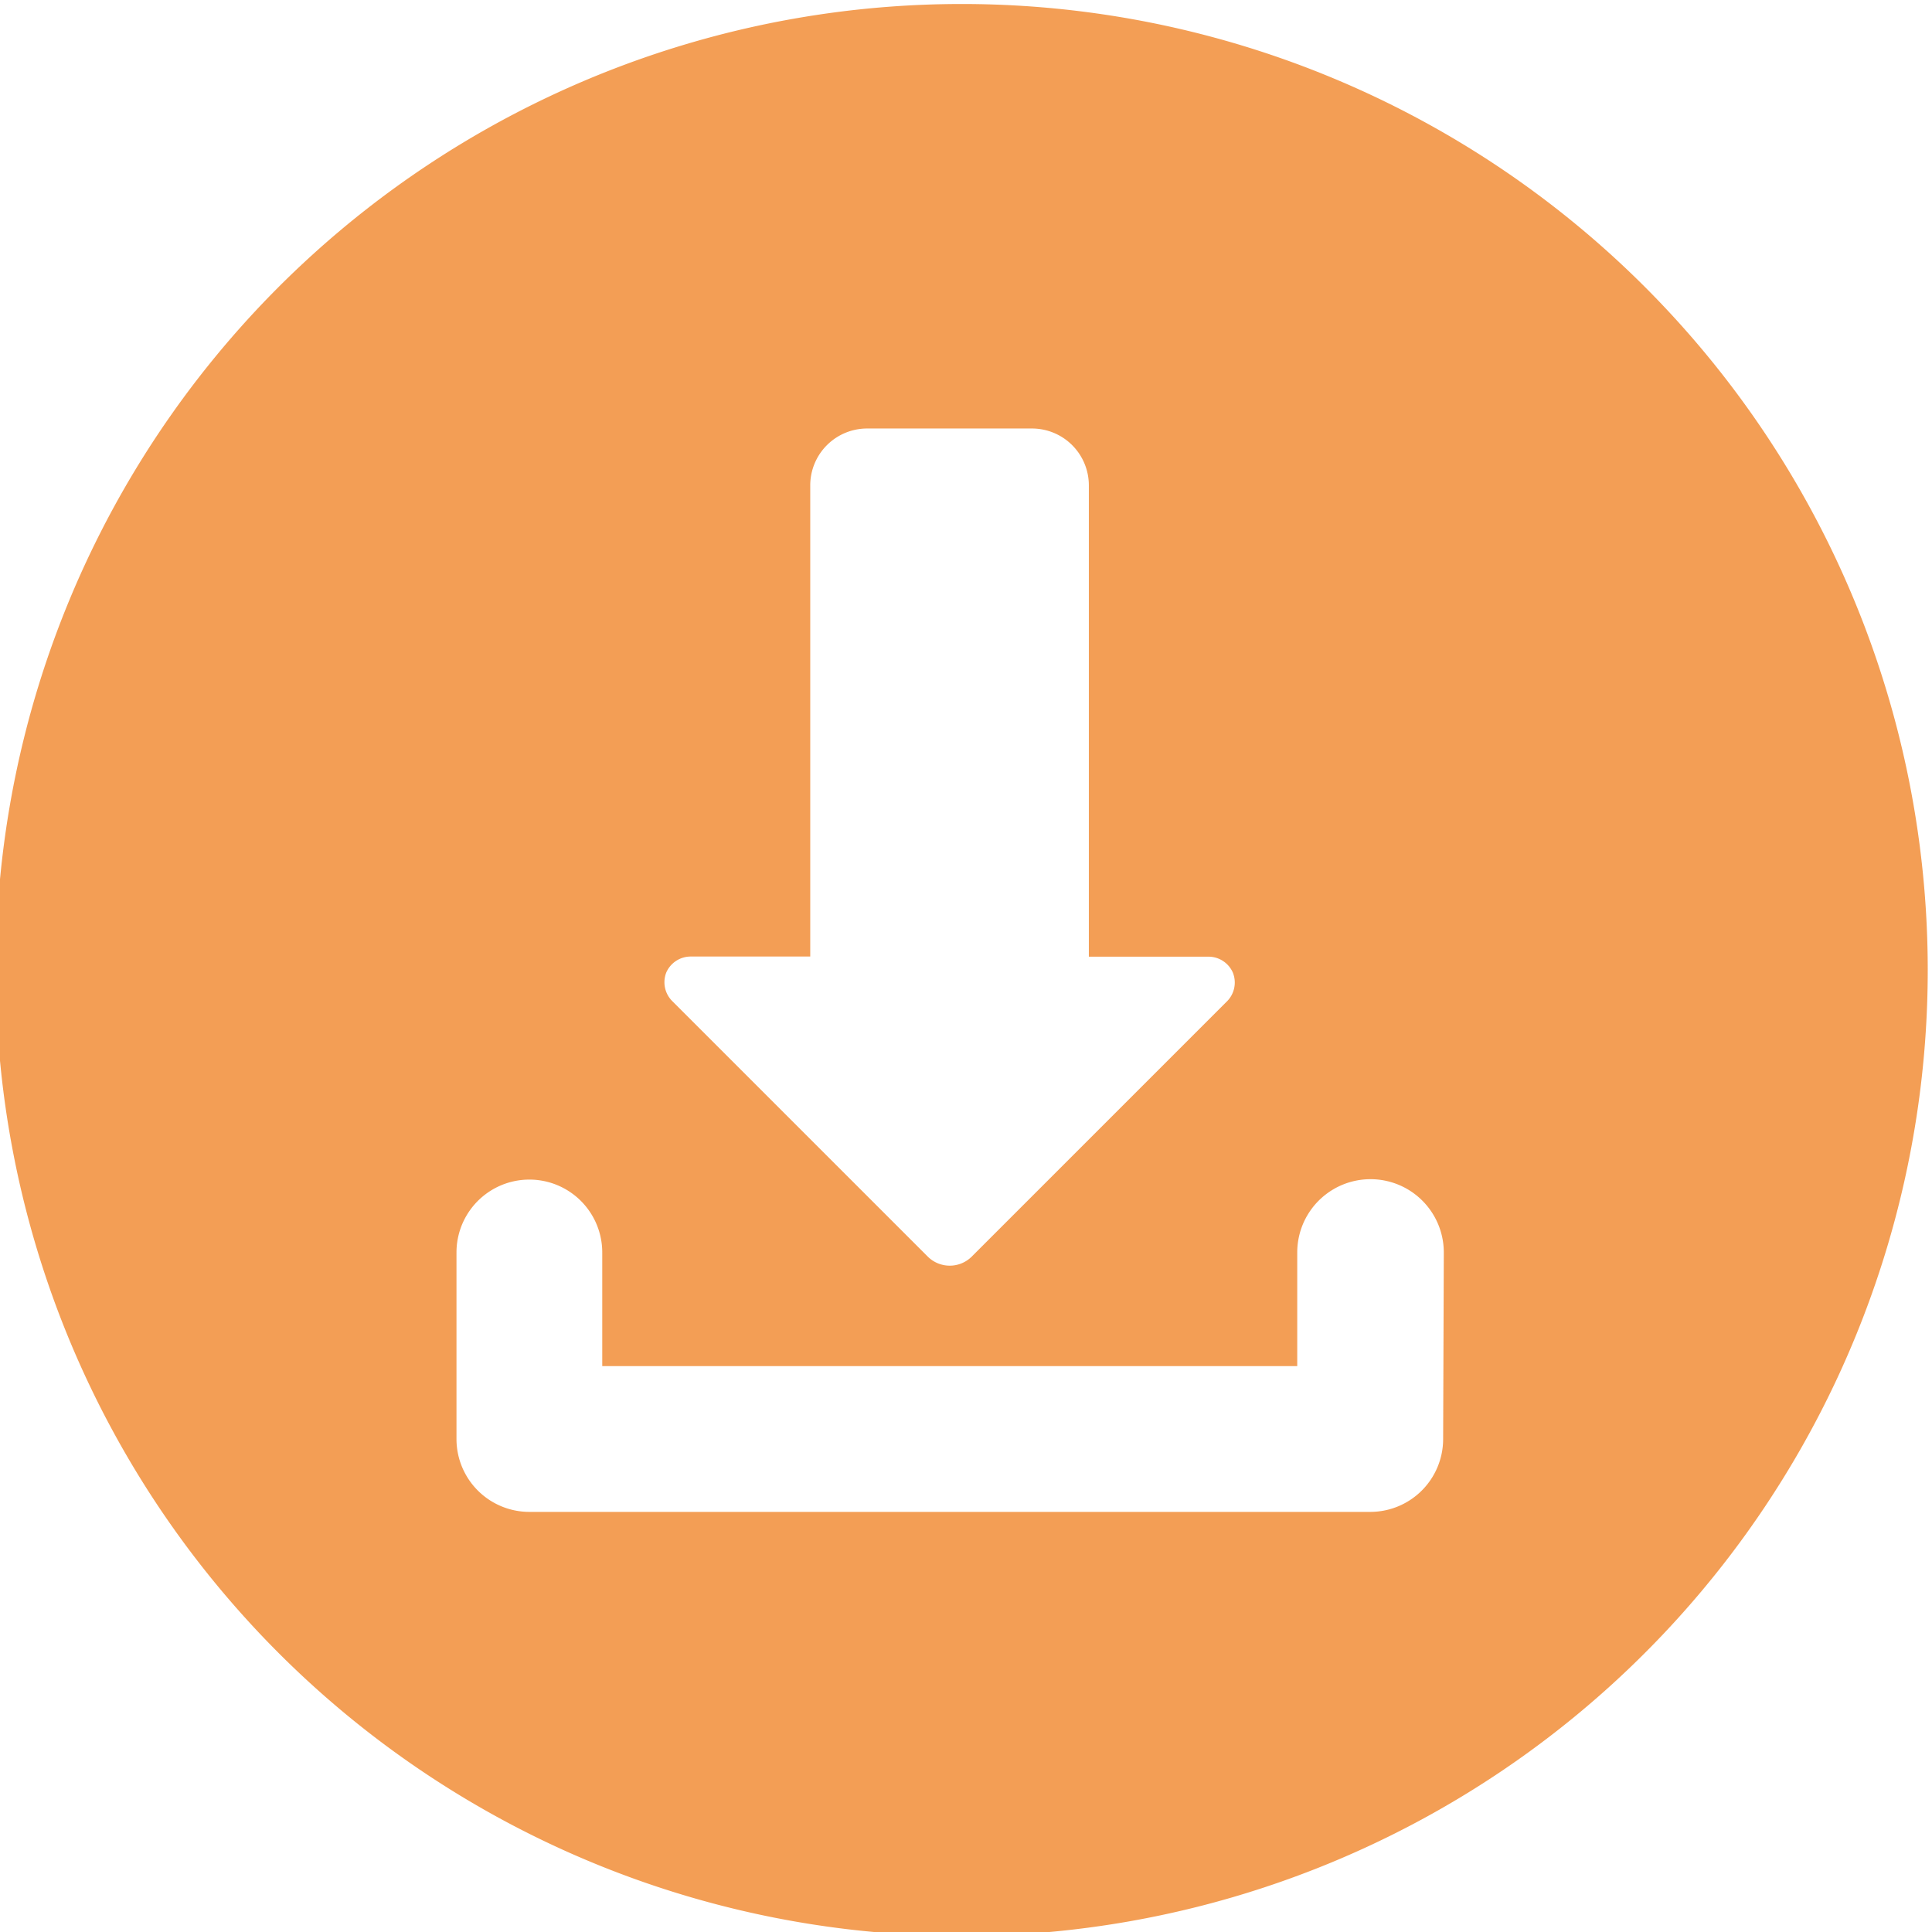 <svg id="Ebene_1" data-name="Ebene 1" xmlns="http://www.w3.org/2000/svg" viewBox="0 0 145 145"><defs><style>.cls-1{fill:#f08223;opacity:0.77;}</style></defs><path class="cls-1" d="M72.18.3a72.5,72.5,0,1,0,72.5,72.5A72.49,72.49,0,0,0,72.18.3ZM50,73a2,2,0,0,1,1.81-1.21h9V36.43a4.27,4.27,0,0,1,4.27-4.27H77.45a4.27,4.27,0,0,1,4.27,4.27V71.8h9A2,2,0,0,1,92.53,73a2,2,0,0,1-.42,2.13L72.93,94.31a2.34,2.34,0,0,1-3.3,0L50.46,75.14A2,2,0,0,1,50,73ZM108.31,108a5.47,5.47,0,0,1-5.47,5.47H39.73A5.47,5.47,0,0,1,34.26,108V94A5.47,5.47,0,0,1,45.2,94v8.53H97.36V94a5.48,5.48,0,0,1,11,0Z"/></svg>